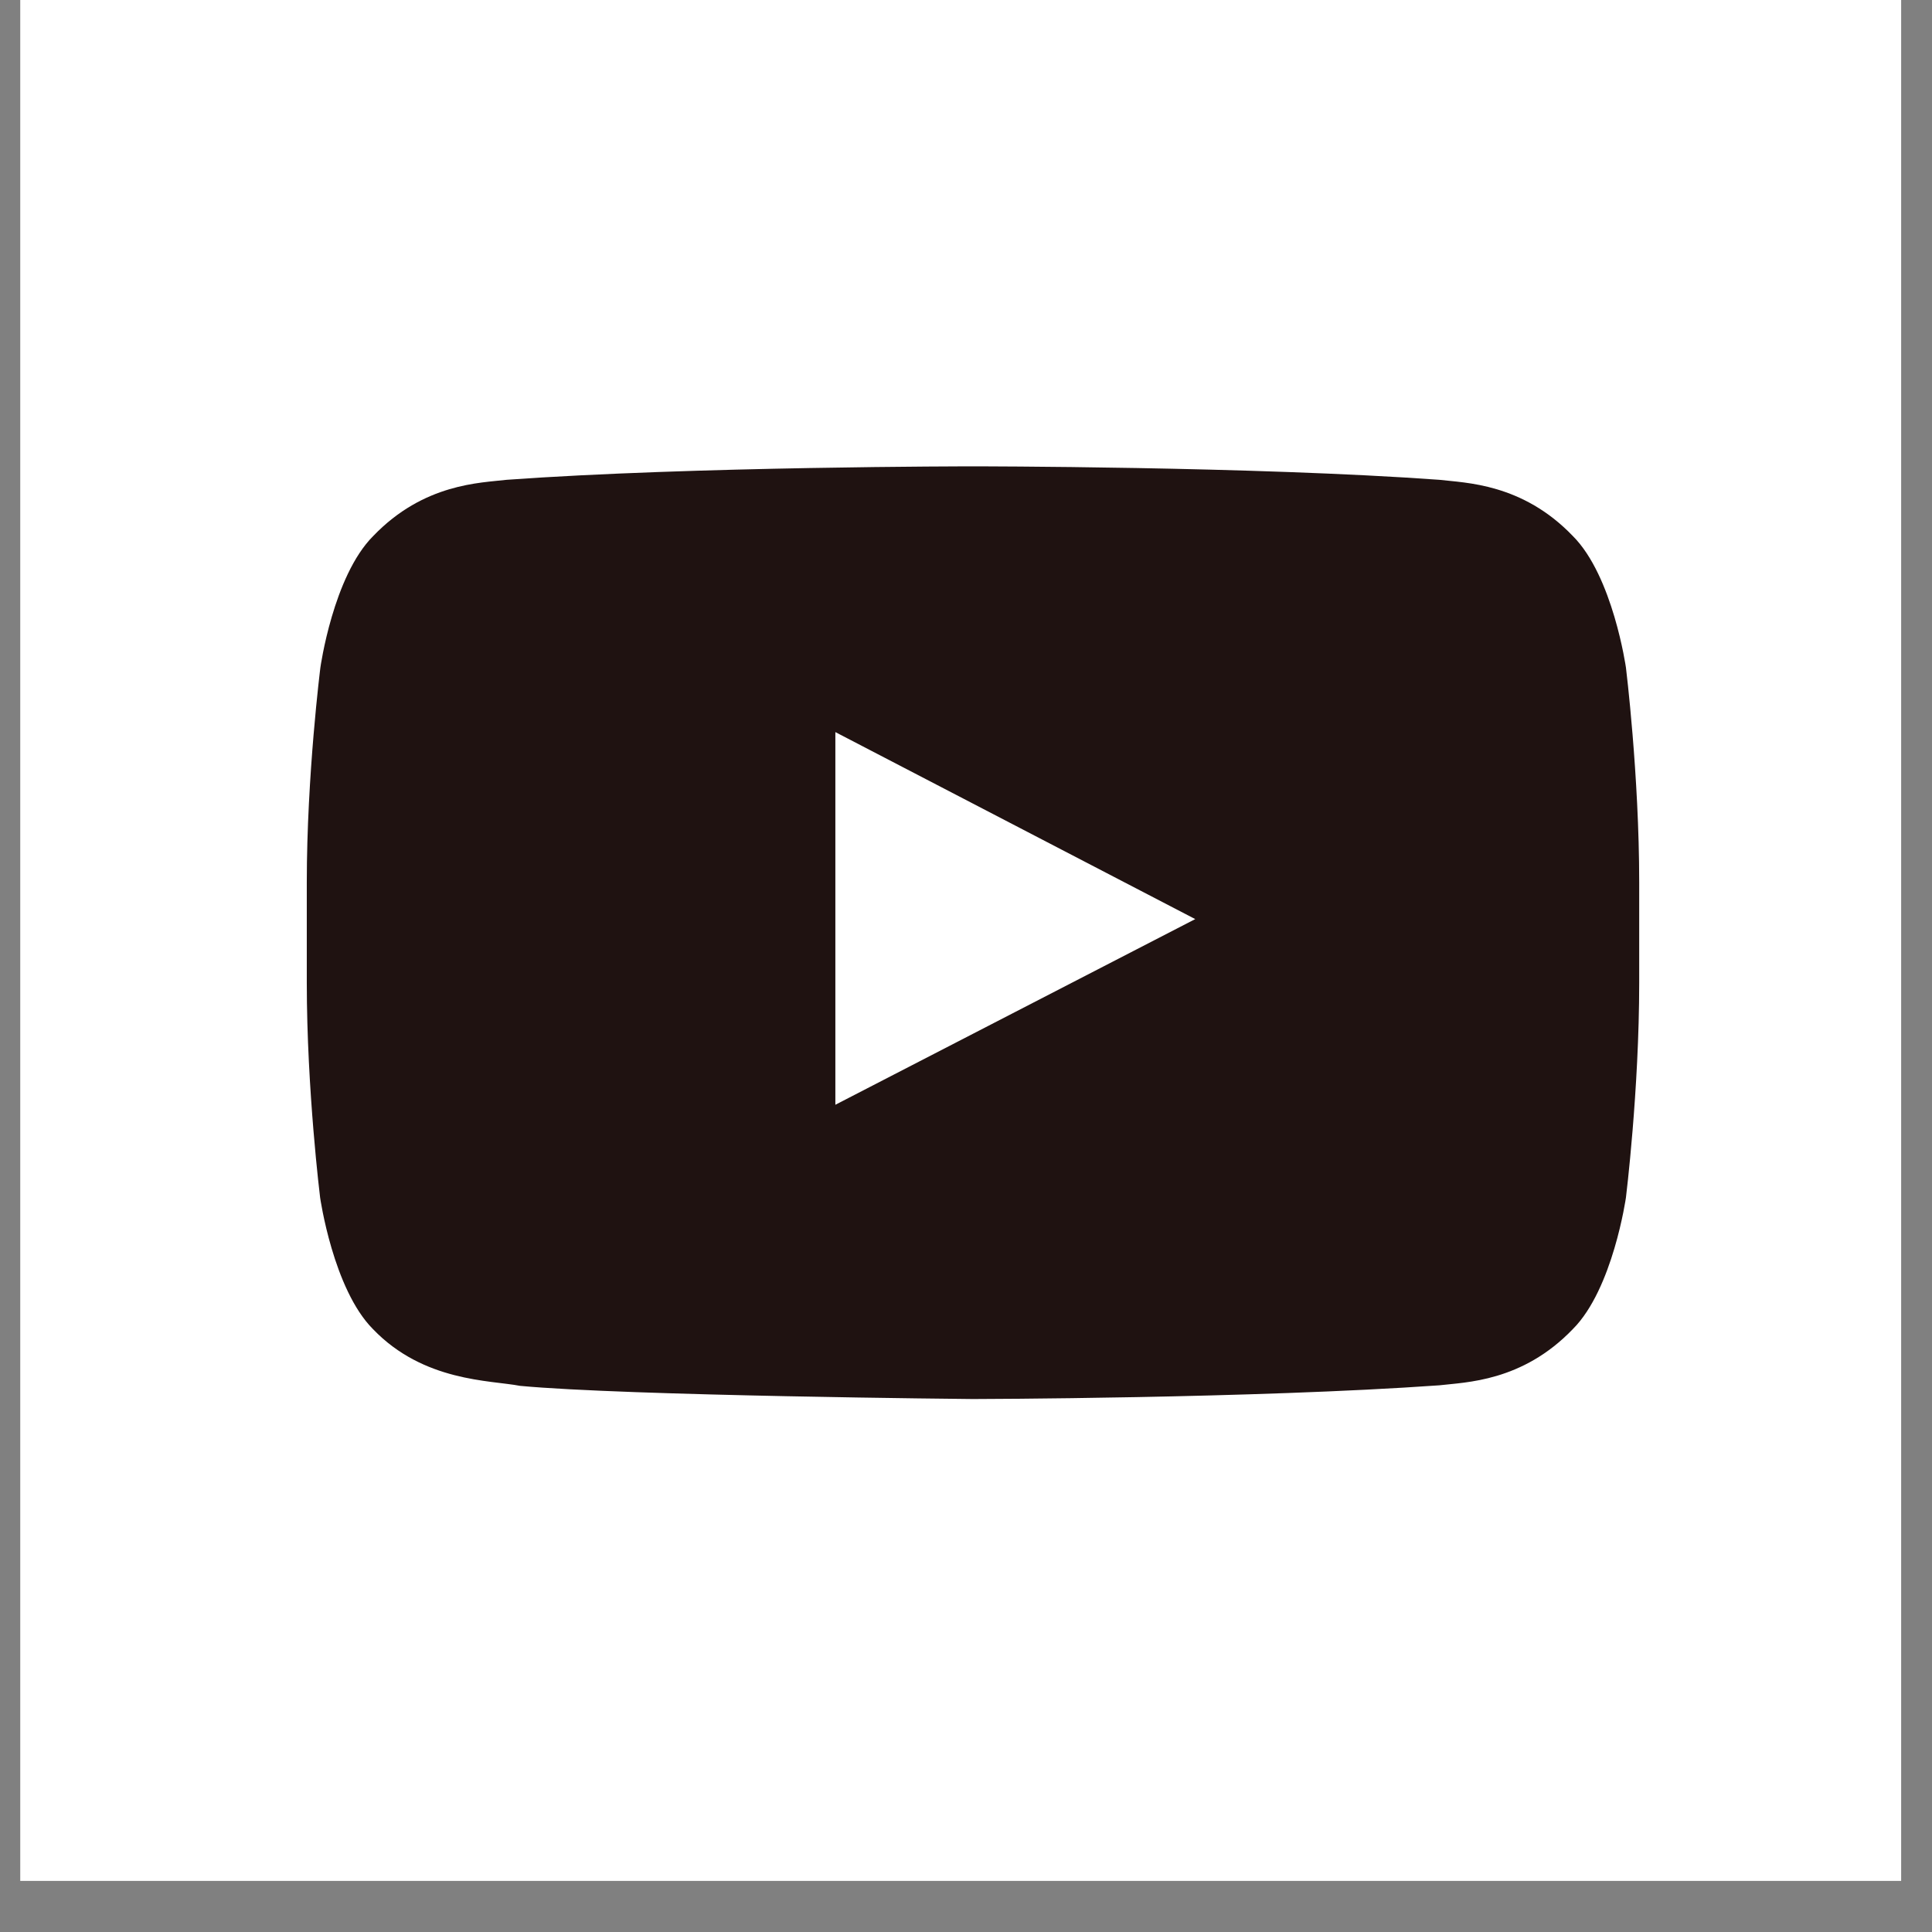 <svg width="29" height="29" viewBox="0 0 29 29" fill="none" xmlns="http://www.w3.org/2000/svg">
<rect x="0" y="0" width="29" height="29" fill="#808080" stroke="none"/>
<rect width="28.233" height="28.233" transform="translate(0.304)" fill="white"/>
<path d="M24.406 10.021C24.406 10.021 24.211 8.648 23.609 8.046C22.848 7.253 21.996 7.249 21.605 7.202C18.809 7 14.609 7 14.609 7H14.602C14.602 7 10.402 7 7.605 7.202C7.215 7.249 6.363 7.253 5.602 8.046C5 8.648 4.809 10.021 4.809 10.021C4.809 10.021 4.605 11.634 4.605 13.244V14.752C4.605 16.362 4.805 17.975 4.805 17.975C4.805 17.975 5 19.348 5.598 19.95C6.359 20.743 7.359 20.716 7.805 20.802C9.406 20.953 14.605 21 14.605 21C14.605 21 18.809 20.992 21.605 20.794C21.996 20.747 22.848 20.743 23.609 19.95C24.211 19.348 24.406 17.975 24.406 17.975C24.406 17.975 24.605 16.366 24.605 14.752V13.244C24.605 11.634 24.406 10.021 24.406 10.021ZM12.539 16.583V10.989L17.941 13.796L12.539 16.583Z" fill="#1F1211"/>
</svg>
